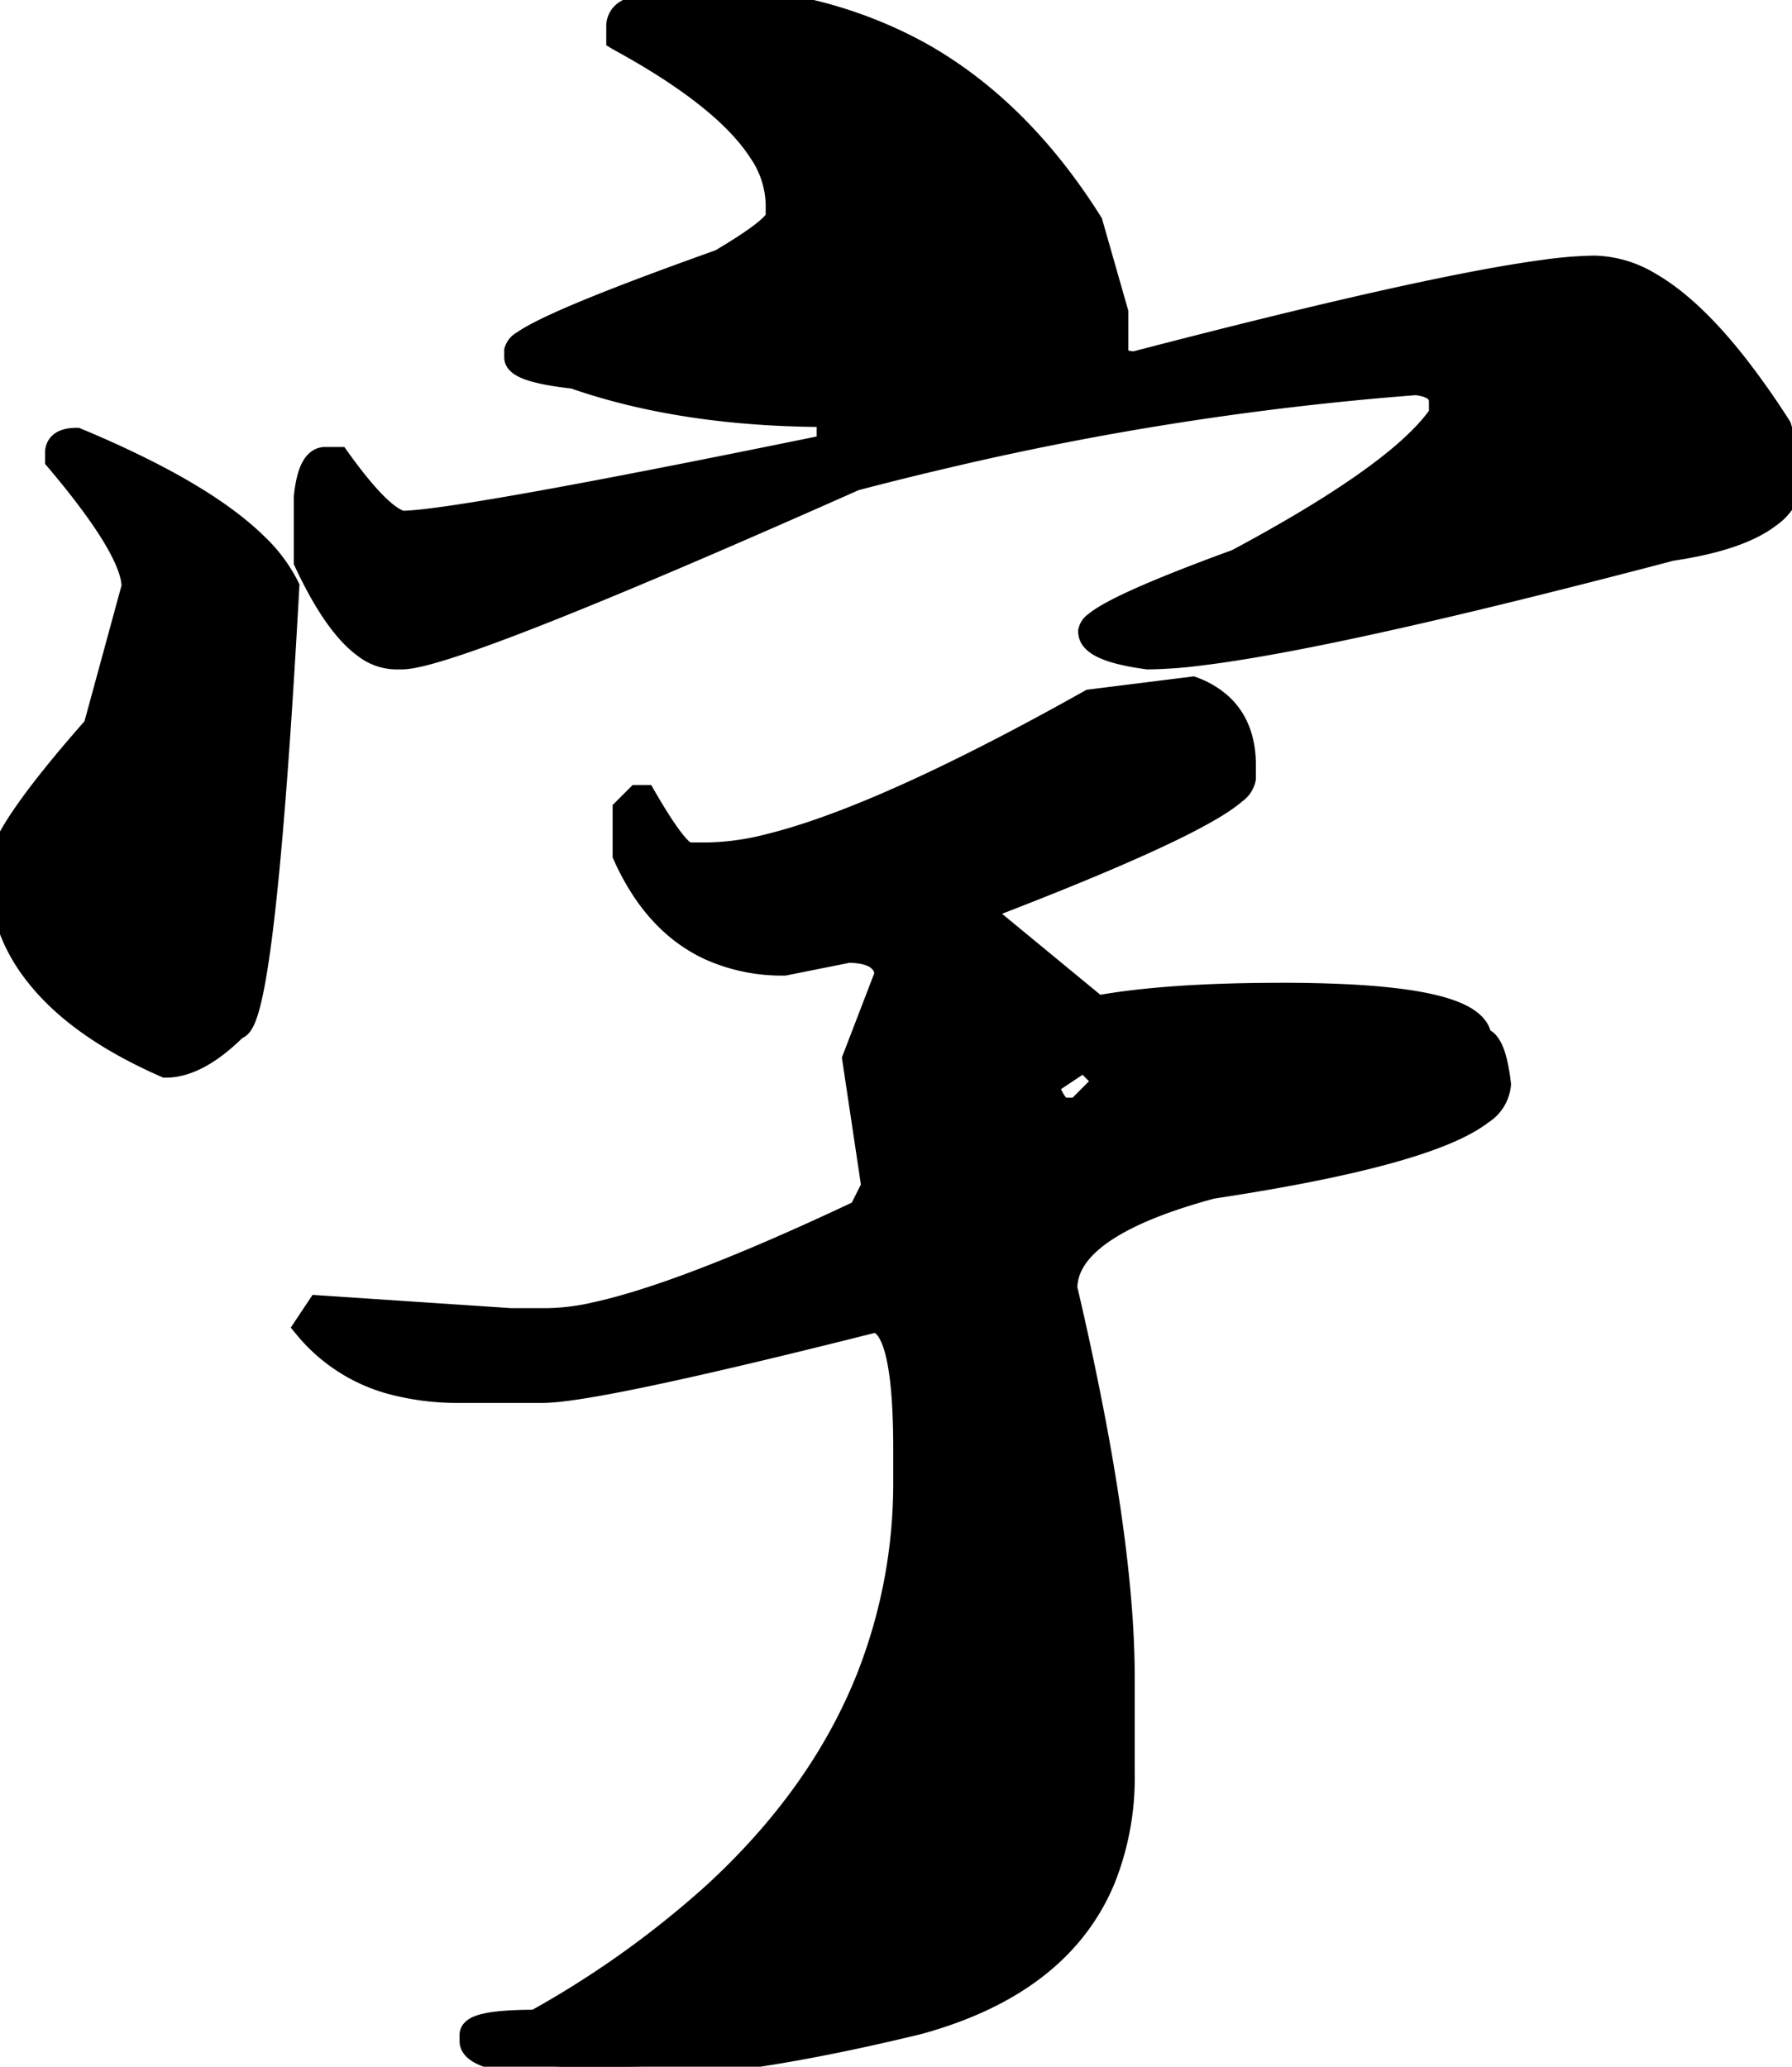 <svg xmlns="http://www.w3.org/2000/svg" width="68.604" height="79.104" viewBox="0 0 68.604 79.104"><g id="svgGroup" stroke-linecap="round" fill-rule="evenodd" font-size="9pt" stroke="#000" stroke-width="0.25mm" fill="#000" style="stroke: #000000;stroke-width:0.25mm;fill: #000000;"><path d="M 41.748 26.858 L 45.654 26.37 A 3.224 3.224 0 0 1 46.726 27.008 Q 47.385 27.618 47.552 28.597 A 4.197 4.197 0 0 1 47.608 29.299 L 47.608 29.788 A 0.81 0.81 0 0 1 47.264 30.302 Q 45.777 31.616 37.842 34.67 L 37.842 35.159 L 41.992 38.577 A 24.659 24.659 0 0 1 43.838 38.319 Q 45.98 38.096 48.879 38.089 A 78.111 78.111 0 0 1 49.072 38.088 A 52.46 52.46 0 0 1 51.253 38.13 Q 55.808 38.321 56.512 39.381 A 0.739 0.739 0 0 1 56.641 39.797 A 0.386 0.386 0 0 1 56.943 39.964 Q 57.181 40.26 57.315 41.08 A 9.077 9.077 0 0 1 57.373 41.506 A 1.413 1.413 0 0 1 56.708 42.576 Q 54.67 44.161 46.387 45.413 Q 40.772 46.926 40.772 49.319 A 119.426 119.426 0 0 1 41.907 54.674 Q 42.969 60.375 42.969 64.212 L 42.969 67.874 A 10.418 10.418 0 0 1 42.225 71.927 Q 40.558 75.91 35.156 77.395 Q 28.446 79.026 24.093 79.101 A 24.042 24.042 0 0 1 23.682 79.104 L 21.485 79.104 Q 18.469 78.889 18.114 78.293 A 0.319 0.319 0 0 1 18.067 78.128 L 18.067 77.883 Q 18.067 77.432 20.148 77.398 A 21.71 21.71 0 0 1 20.508 77.395 A 37.043 37.043 0 0 0 27.353 72.516 Q 31.439 68.766 33.243 64.253 A 20.314 20.314 0 0 0 34.668 56.643 L 34.668 55.422 A 30.574 30.574 0 0 0 34.638 54.016 Q 34.493 50.875 33.638 50.572 A 0.566 0.566 0 0 0 33.447 50.54 A 377.448 377.448 0 0 1 29.758 51.452 Q 22.826 53.127 20.955 53.22 A 4.104 4.104 0 0 1 20.752 53.225 L 17.578 53.225 A 9.73 9.73 0 0 1 15.247 52.962 A 6.409 6.409 0 0 1 11.719 50.784 L 12.207 50.051 L 19.531 50.54 L 20.996 50.54 A 8.699 8.699 0 0 0 22.792 50.312 Q 25.663 49.69 30.831 47.37 A 121.591 121.591 0 0 0 32.959 46.389 L 33.447 45.413 L 32.715 40.53 L 33.936 37.356 L 33.936 37.112 A 0.945 0.945 0 0 0 33.37 36.527 Q 33.178 36.446 32.927 36.41 A 3.173 3.173 0 0 0 32.471 36.379 L 30.029 36.868 A 6.702 6.702 0 0 1 27.206 36.296 Q 25.654 35.585 24.613 33.988 A 9.176 9.176 0 0 1 23.926 32.717 L 23.926 31.008 L 24.414 30.52 L 24.658 30.52 A 26.138 26.138 0 0 0 25.088 31.239 Q 25.92 32.578 26.294 32.704 A 0.229 0.229 0 0 0 26.367 32.717 L 27.1 32.717 A 10.164 10.164 0 0 0 29.5 32.374 Q 33.403 31.404 40.224 27.7 A 129.161 129.161 0 0 0 41.748 26.858 Z M 41.748 8.547 L 42.725 11.965 L 42.725 13.43 A 0.447 0.447 0 0 0 42.795 13.686 Q 42.952 13.919 43.457 13.919 Q 54.562 11.027 59.09 10.418 A 15.307 15.307 0 0 1 61.035 10.256 A 4.237 4.237 0 0 1 63.144 10.883 Q 64.718 11.786 66.449 13.992 A 30.324 30.324 0 0 1 68.115 16.36 L 68.604 18.069 A 2.041 2.041 0 0 1 67.716 19.735 Q 66.574 20.614 63.965 20.999 A 395.067 395.067 0 0 1 58.456 22.409 Q 49.948 24.517 45.943 25.003 A 17.125 17.125 0 0 1 43.945 25.149 Q 42.305 24.93 41.889 24.494 A 0.459 0.459 0 0 1 41.748 24.172 A 0.449 0.449 0 0 1 41.946 23.885 Q 42.801 23.153 47.363 21.487 A 64.193 64.193 0 0 0 49.89 20.067 Q 53.676 17.815 54.976 16.147 A 4.953 4.953 0 0 0 55.176 15.872 L 55.176 15.383 A 0.603 0.603 0 0 0 54.845 14.826 Q 54.719 14.755 54.545 14.71 A 2.3 2.3 0 0 0 54.199 14.651 A 117.536 117.536 0 0 0 36.136 17.464 A 132.536 132.536 0 0 0 32.715 18.313 A 600.608 600.608 0 0 1 29.08 19.915 Q 17.09 25.149 15.381 25.149 L 15.137 25.149 A 1.957 1.957 0 0 1 13.989 24.736 Q 12.878 23.937 11.766 21.588 A 20.731 20.731 0 0 1 11.719 21.487 L 11.719 19.045 A 5.64 5.64 0 0 1 11.787 18.557 Q 11.935 17.78 12.268 17.621 A 0.42 0.42 0 0 1 12.451 17.581 L 12.94 17.581 A 21.35 21.35 0 0 0 13.562 18.409 Q 14.72 19.866 15.381 20.022 Q 17.432 20.022 31.738 17.092 L 31.738 15.872 Q 26.172 15.872 21.973 14.407 A 15.469 15.469 0 0 1 21.282 14.316 Q 19.931 14.103 19.791 13.756 A 0.217 0.217 0 0 1 19.776 13.674 L 19.776 13.43 A 0.514 0.514 0 0 1 20.039 13.125 Q 20.98 12.449 25.287 10.848 A 180.008 180.008 0 0 1 27.588 10.012 Q 29.736 8.743 29.785 8.303 L 29.785 7.815 A 3.744 3.744 0 0 0 29.112 5.772 Q 27.76 3.688 23.692 1.473 A 38.474 38.474 0 0 0 23.682 1.467 L 23.682 0.979 A 0.626 0.626 0 0 1 24.023 0.444 Q 24.585 0.089 26.07 0.02 A 16.789 16.789 0 0 1 26.856 0.003 A 16.773 16.773 0 0 1 35.223 2.073 Q 38.368 3.841 40.779 7.121 A 23.711 23.711 0 0 1 41.748 8.547 Z M 3.662 27.835 L 5.127 22.463 Q 5.127 21.228 2.898 18.432 A 38.807 38.807 0 0 0 2.197 17.581 L 2.197 17.337 A 0.447 0.447 0 0 1 2.268 17.08 Q 2.425 16.848 2.93 16.848 A 39.255 39.255 0 0 1 5.773 18.156 Q 8.418 19.514 9.806 20.883 A 5.816 5.816 0 0 1 10.986 22.463 A 457.959 457.959 0 0 1 10.753 26.412 Q 9.982 38.503 9.145 39.259 A 0.168 0.168 0 0 1 9.033 39.309 A 7.845 7.845 0 0 1 8.272 39.984 Q 7.244 40.774 6.348 40.774 Q 2.954 39.286 1.374 37.225 A 6.443 6.443 0 0 1 0 33.206 Q 0 31.985 3.662 27.835 Z M 41.504 40.53 L 40.039 41.506 Q 40.331 42.339 40.657 42.462 A 0.322 0.322 0 0 0 40.772 42.483 L 41.26 42.483 L 42.236 41.506 L 42.236 41.262 L 41.504 40.53 Z" vector-effect="non-scaling-stroke"/></g></svg>
